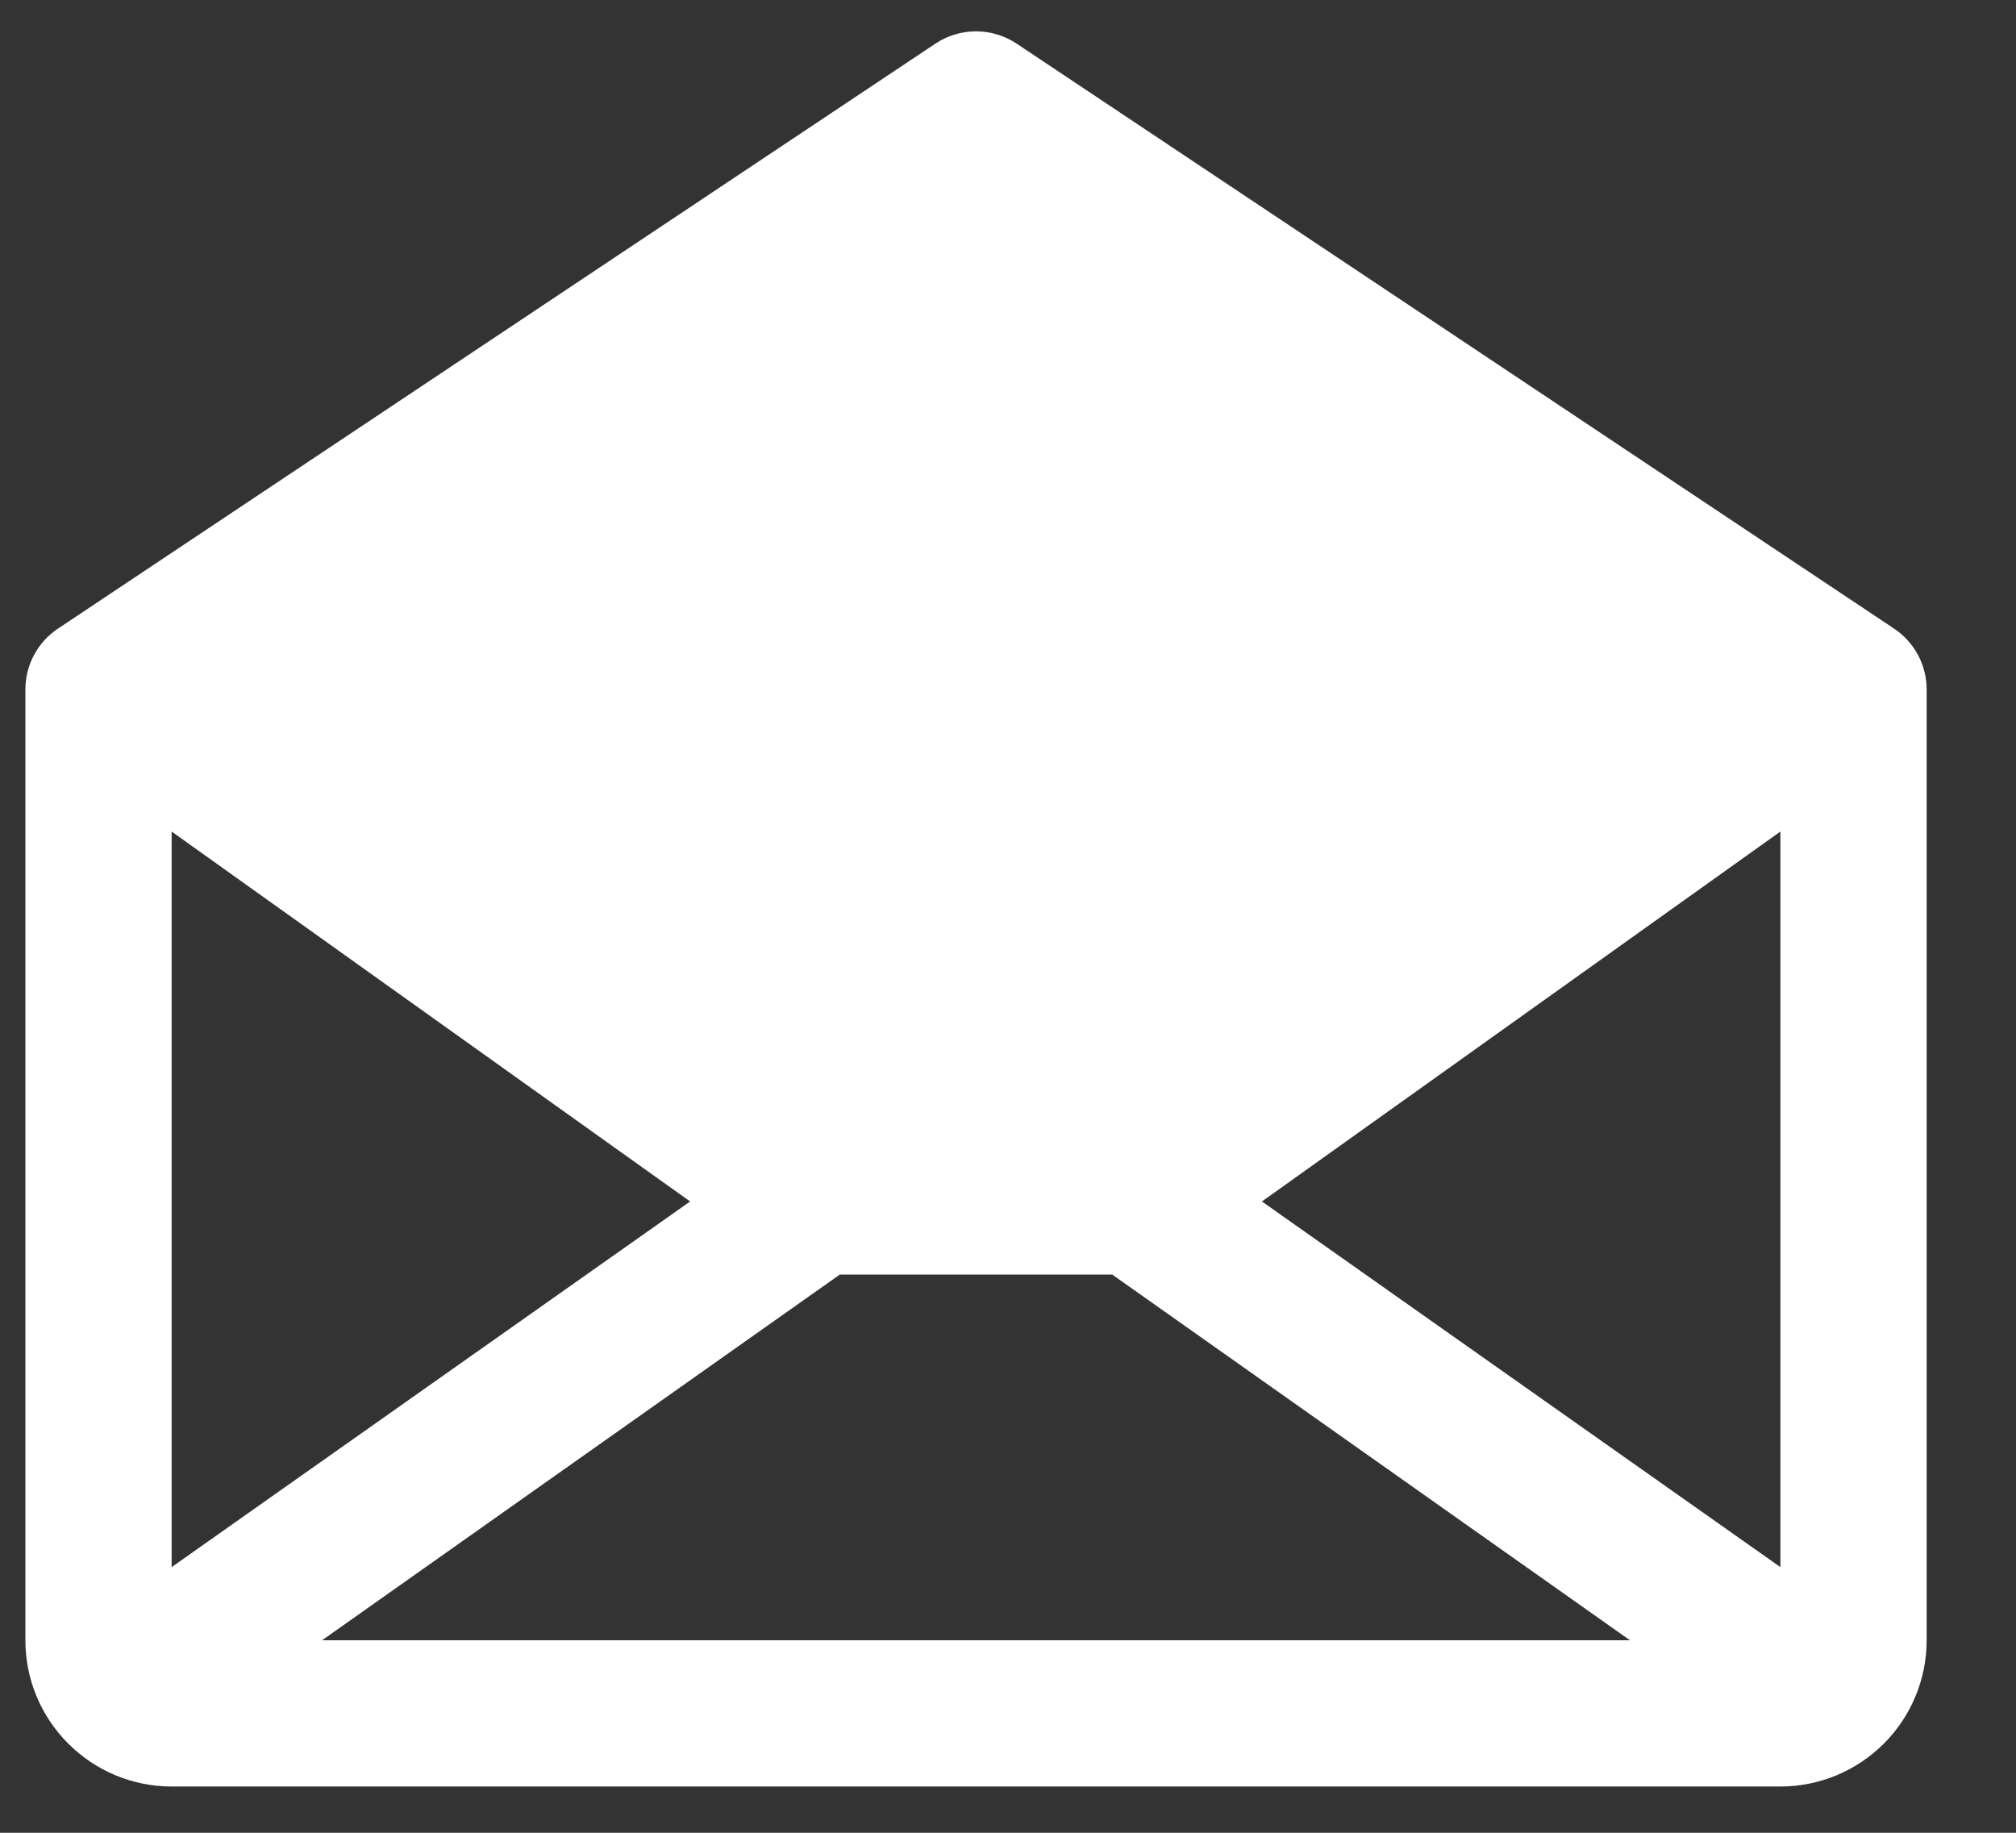 <svg width="22" height="20" viewBox="0 0 22 20" fill="none" xmlns="http://www.w3.org/2000/svg">
<rect x="0" y="0" width="22" height="20" fill="#333333" stroke="none"/>
<path d="M20.67 6.86L11.094 0.476C10.963 0.389 10.809 0.342 10.651 0.342C10.493 0.342 10.339 0.389 10.208 0.476L0.632 6.86C0.523 6.933 0.433 7.032 0.371 7.148C0.309 7.264 0.277 7.393 0.277 7.525V17.899C0.277 18.322 0.445 18.728 0.745 19.027C1.044 19.327 1.45 19.495 1.873 19.495H19.429C19.852 19.495 20.258 19.327 20.558 19.027C20.857 18.728 21.025 18.322 21.025 17.899V7.525C21.025 7.393 20.993 7.264 20.931 7.148C20.869 7.032 20.779 6.933 20.67 6.86ZM7.531 13.111L1.873 17.101V9.074L7.531 13.111ZM9.164 13.909H12.138L17.787 17.899H3.515L9.164 13.909ZM13.771 13.111L19.429 9.074V17.101L13.771 13.111Z" fill="white"/>
</svg>
